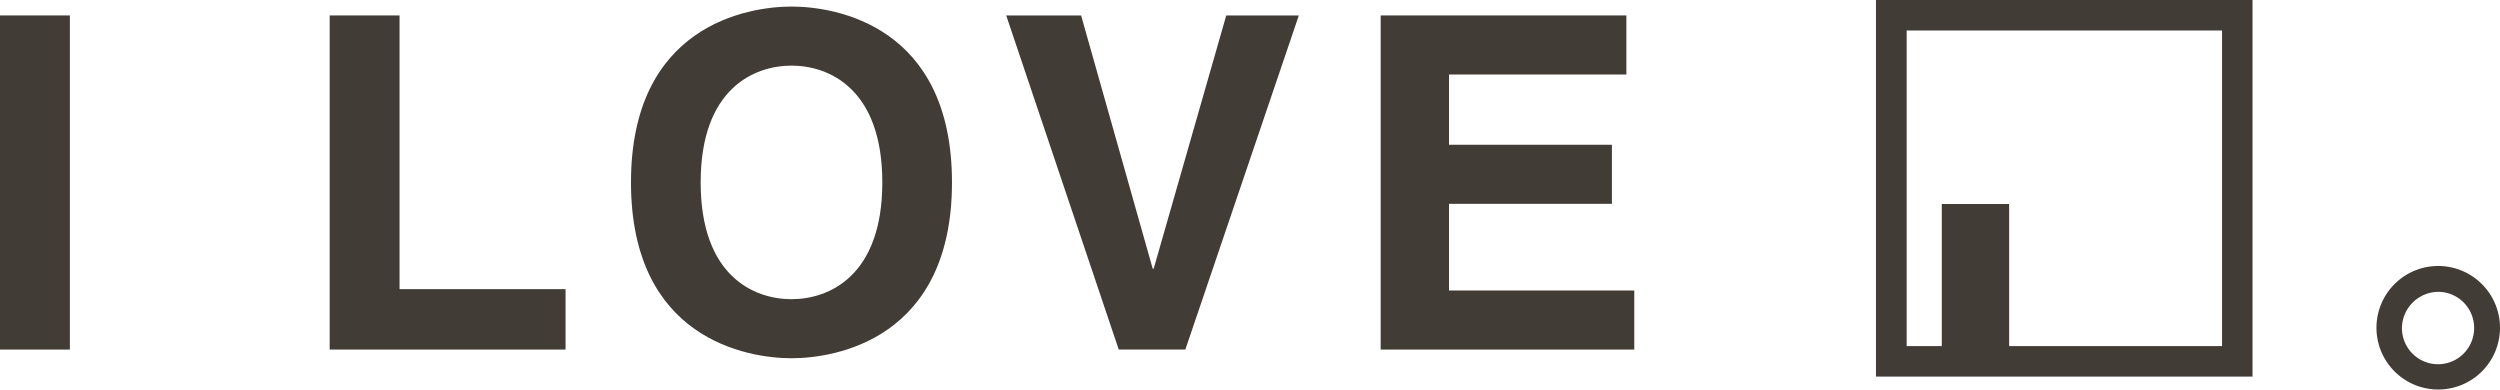 <svg id="グループ_240" data-name="グループ 240" xmlns="http://www.w3.org/2000/svg" width="460.129" height="71.762" viewBox="0 0 460.129 71.762">
  <path id="パス_11137" data-name="パス 11137" d="M145.856,25.219A11.368,11.368,0,1,1,134.488,13.78,11.379,11.379,0,0,1,145.856,25.219Zm-18.047,0a6.643,6.643,0,1,0,13.287,0,6.633,6.633,0,0,0-6.608-6.679A6.74,6.74,0,0,0,127.809,25.219Z" transform="translate(314.272 35.174)" fill="#423c36"/>
  <g id="グループ_239" data-name="グループ 239">
    <g id="グループ_238" data-name="グループ 238">
      <path id="パス_11138" data-name="パス 11138" d="M12.86,62.295H0V.8H12.86Z" transform="translate(0 2.042)" fill="#423c36"/>
      <path id="パス_11139" data-name="パス 11139" d="M29.9,51.175H60.492v11.12H17.08V.8H29.94V51.175Z" transform="translate(43.598 2.042)" fill="#423c36"/>
      <path id="パス_11140" data-name="パス 11140" d="M62.247.34C70.383.34,91.769,3.857,91.769,32.7S70.347,65.068,62.247,65.068,32.69,61.551,32.69,32.7,54.112.34,62.247.34Zm0,53.857c6.928,0,16.7-4.3,16.7-21.493s-9.77-21.493-16.7-21.493S45.515,15.474,45.515,32.7,55.284,54.2,62.247,54.2Z" transform="translate(83.444 0.868)" fill="#423c36"/>
      <path id="パス_11141" data-name="パス 11141" d="M92.629.8h13.358L85.1,62.295H72.841L52.13.8H65.914l13.18,46.61h.178L92.629.8Z" transform="translate(133.065 2.042)" fill="#423c36"/>
      <path id="パス_11142" data-name="パス 11142" d="M116.754,11.671H84.106V24.6H114.09V35.473H84.106V51.424h34.1V62.295H71.53V.8h45.224V11.671Z" transform="translate(182.585 2.042)" fill="#423c36"/>
      <g id="グループ_237" data-name="グループ 237" transform="translate(345.274)">
        <path id="パス_11143" data-name="パス 11143" d="M164.059.4V66.869H97.59V.4ZM100.4,3.171V64.062h60.891V3.171Z" transform="translate(-96.169 1.021)" fill="#423c36"/>
        <path id="パス_11144" data-name="パス 11144" d="M166.5,69.311H97.19V0H166.5V69.311ZM102.839,63.7h58.049V5.613H102.839V63.662h0Z" transform="translate(-97.19)" fill="#423c36"/>
      </g>
    </g>
    <rect id="長方形_249" data-name="長方形 249" width="12.398" height="27.532" transform="translate(357.389 37.551)" fill="#423c36"/>
  </g>
</svg>
